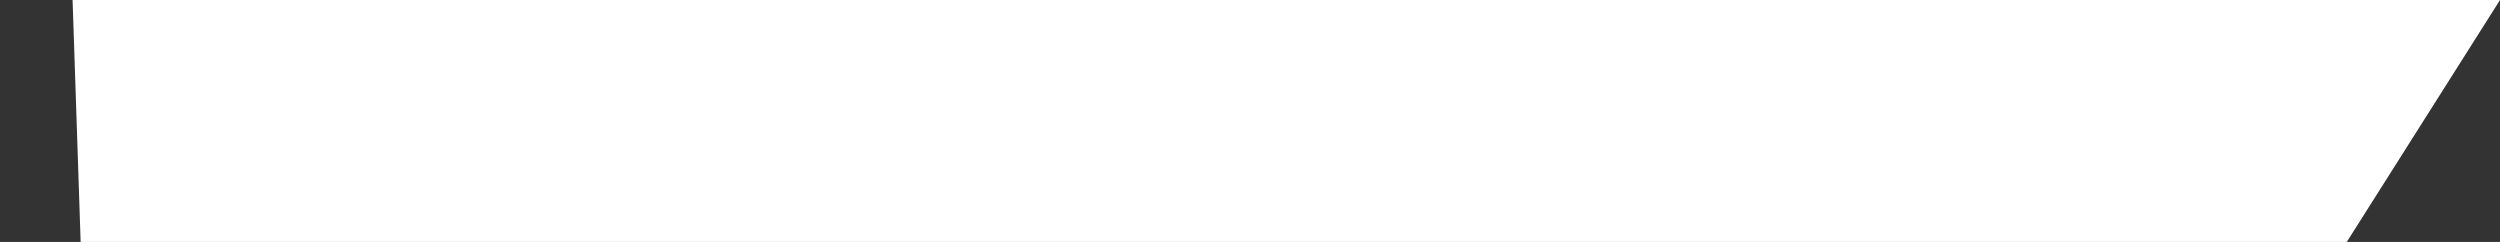 ﻿<?xml version="1.0" encoding="utf-8"?>
<svg version="1.1" xmlns:xlink="http://www.w3.org/1999/xlink" width="31px" height="3px" xmlns="http://www.w3.org/2000/svg">
  <rect width="100%" height="100%" fill="#333333" stroke="none"/>
  <g transform="matrix(1 0 0 1 -1074 -1341 )">
    <path d="M 1 3  L 0.9 0  L 31 0  L 29.1 3  L 1 3  Z " fill-rule="nonzero" fill="#ffffff" stroke="none" transform="matrix(1 0 0 1 1074 1341 )" />
  </g>
</svg>